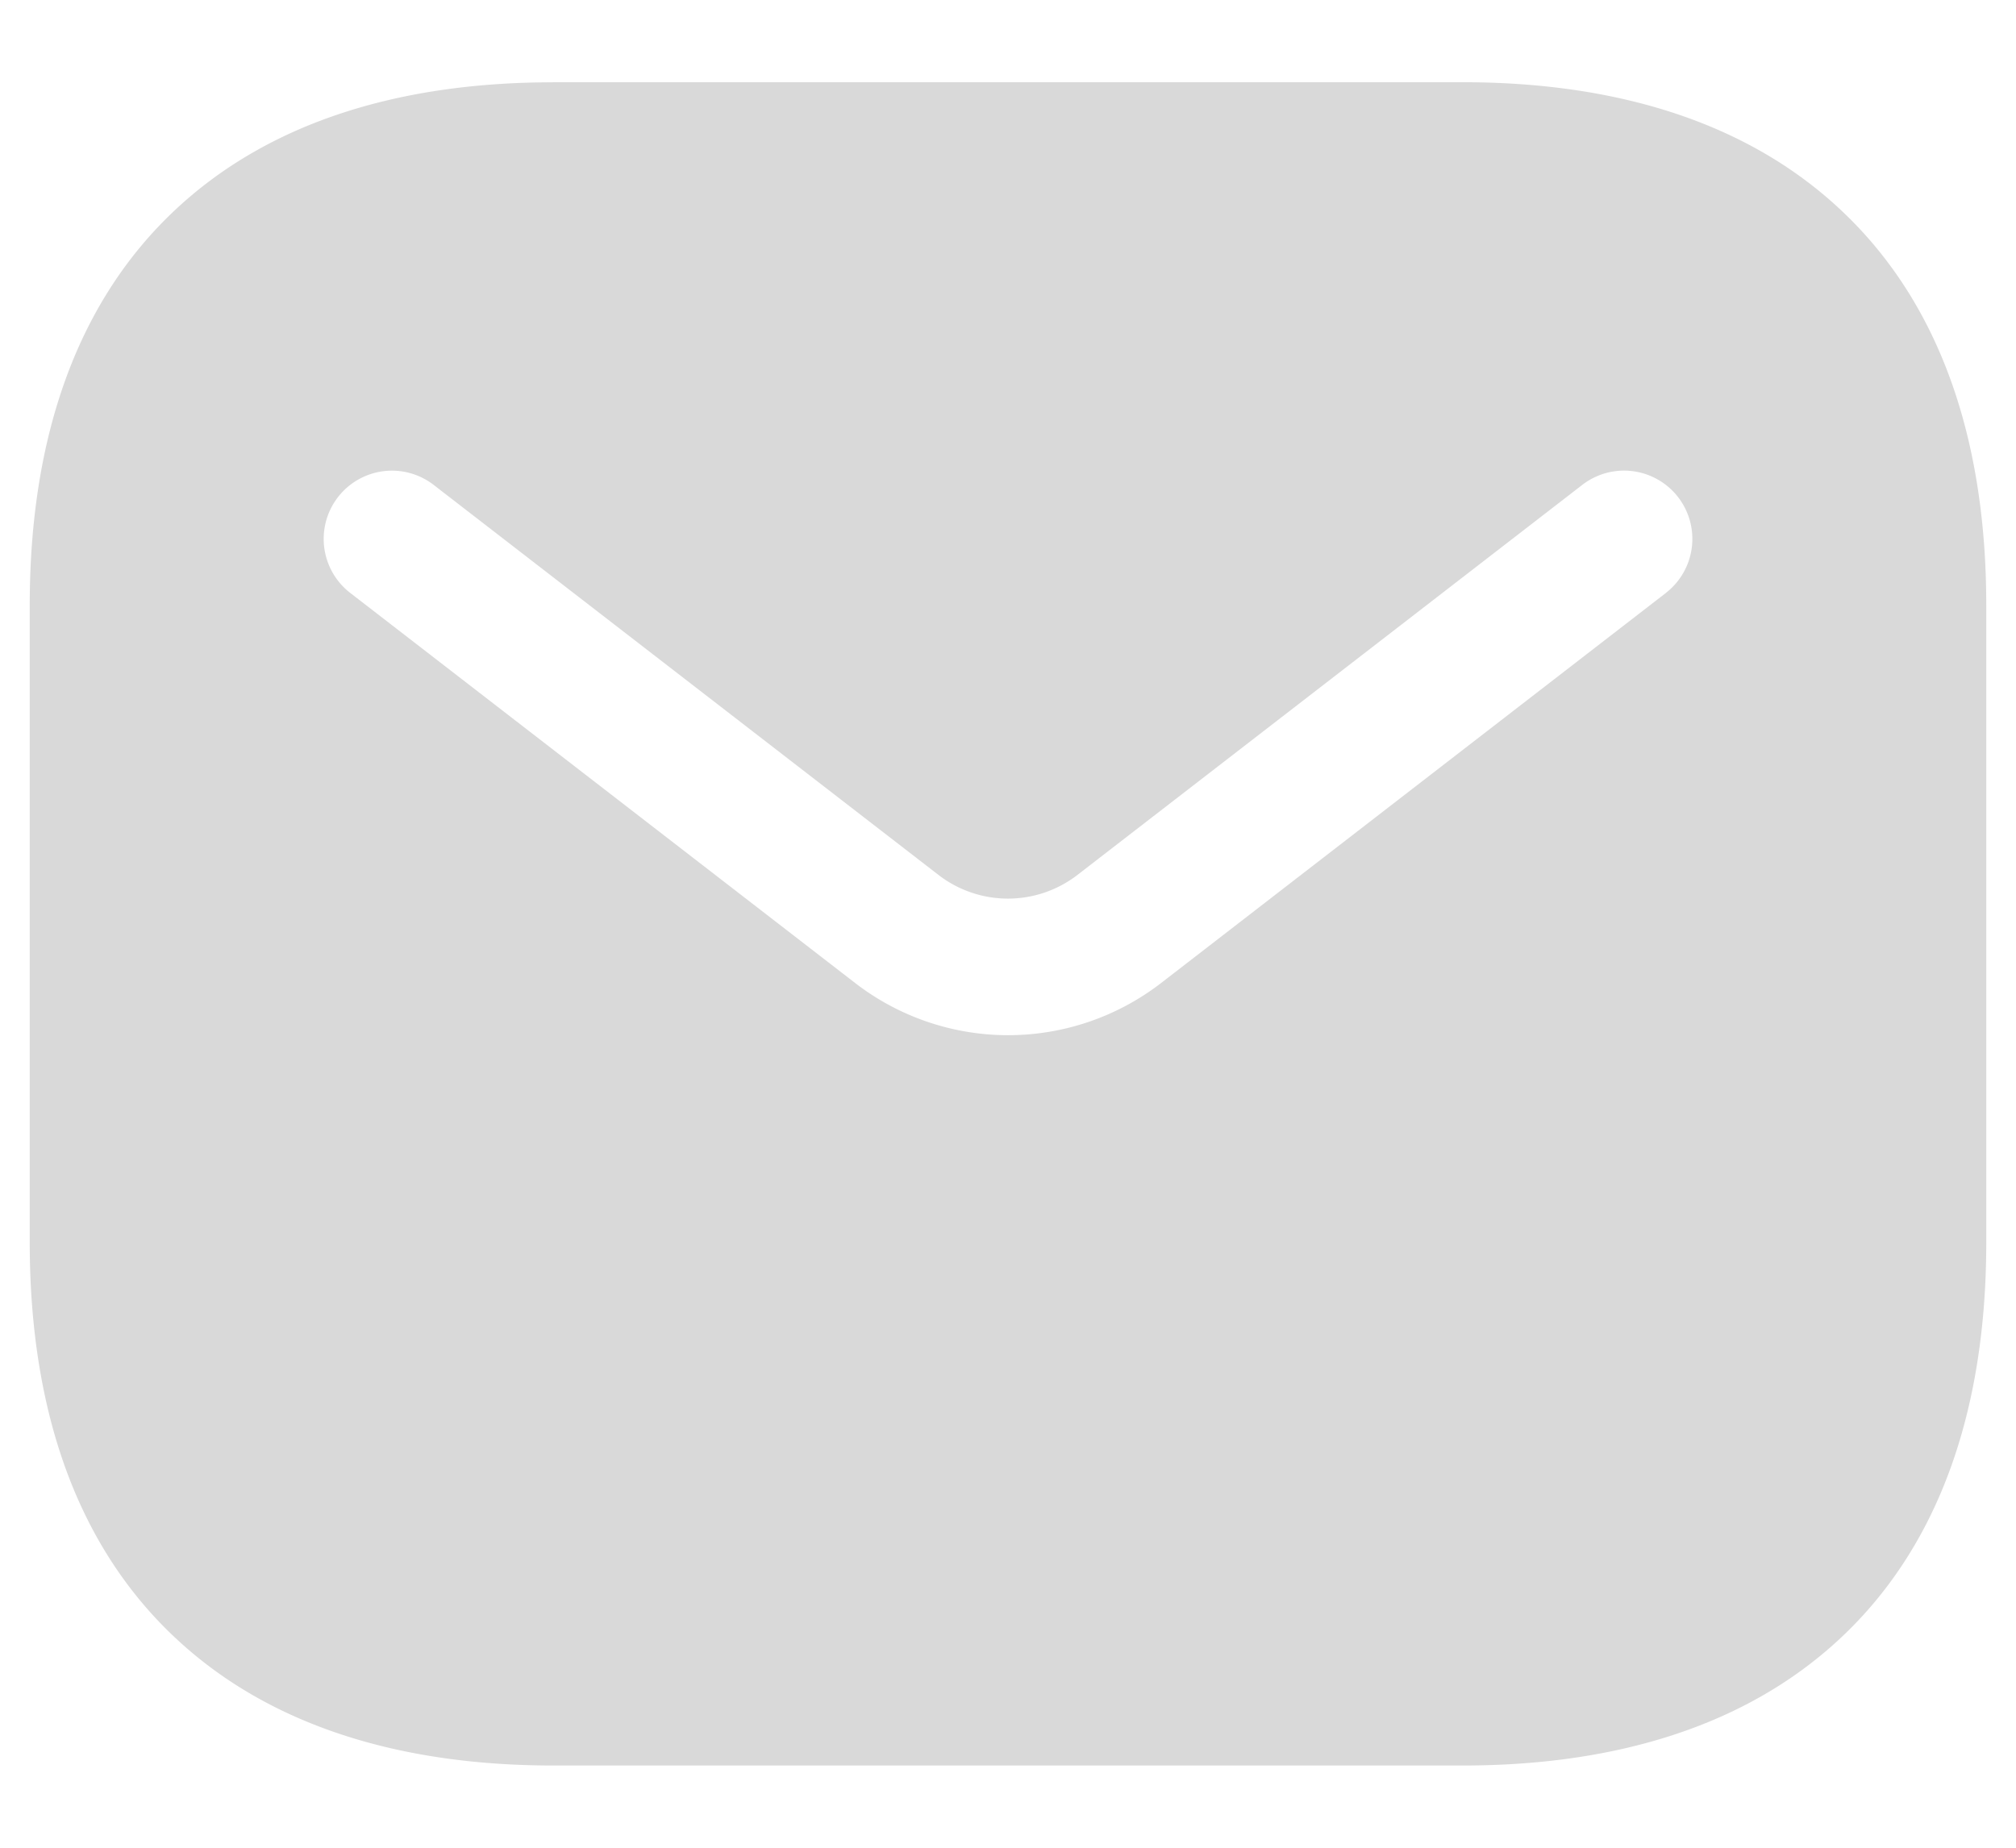 <svg width="24" height="22" fill="none" xmlns="http://www.w3.org/2000/svg"><path fill-rule="evenodd" clip-rule="evenodd" d="M6.583.98c-1.75 0-3.331.436-4.48 1.503C.944 3.559.354 5.158.354 7.208v7.584c0 2.05.59 3.649 1.75 4.725 1.148 1.067 2.73 1.504 4.48 1.504h10.833c1.75 0 3.331-.437 4.48-1.504 1.159-1.076 1.749-2.675 1.749-4.725V7.208c0-2.05-.59-3.649-1.75-4.725-1.148-1.067-2.73-1.504-4.48-1.504H6.584zm13.248 6.08a.813.813 0 00-.994-1.287l-6.01 4.644a1.354 1.354 0 01-1.655 0l-6.01-4.644A.812.812 0 104.17 7.06l6.01 4.644a2.98 2.98 0 003.643 0l6.009-4.644z" fill="#D9D9D9"/></svg>